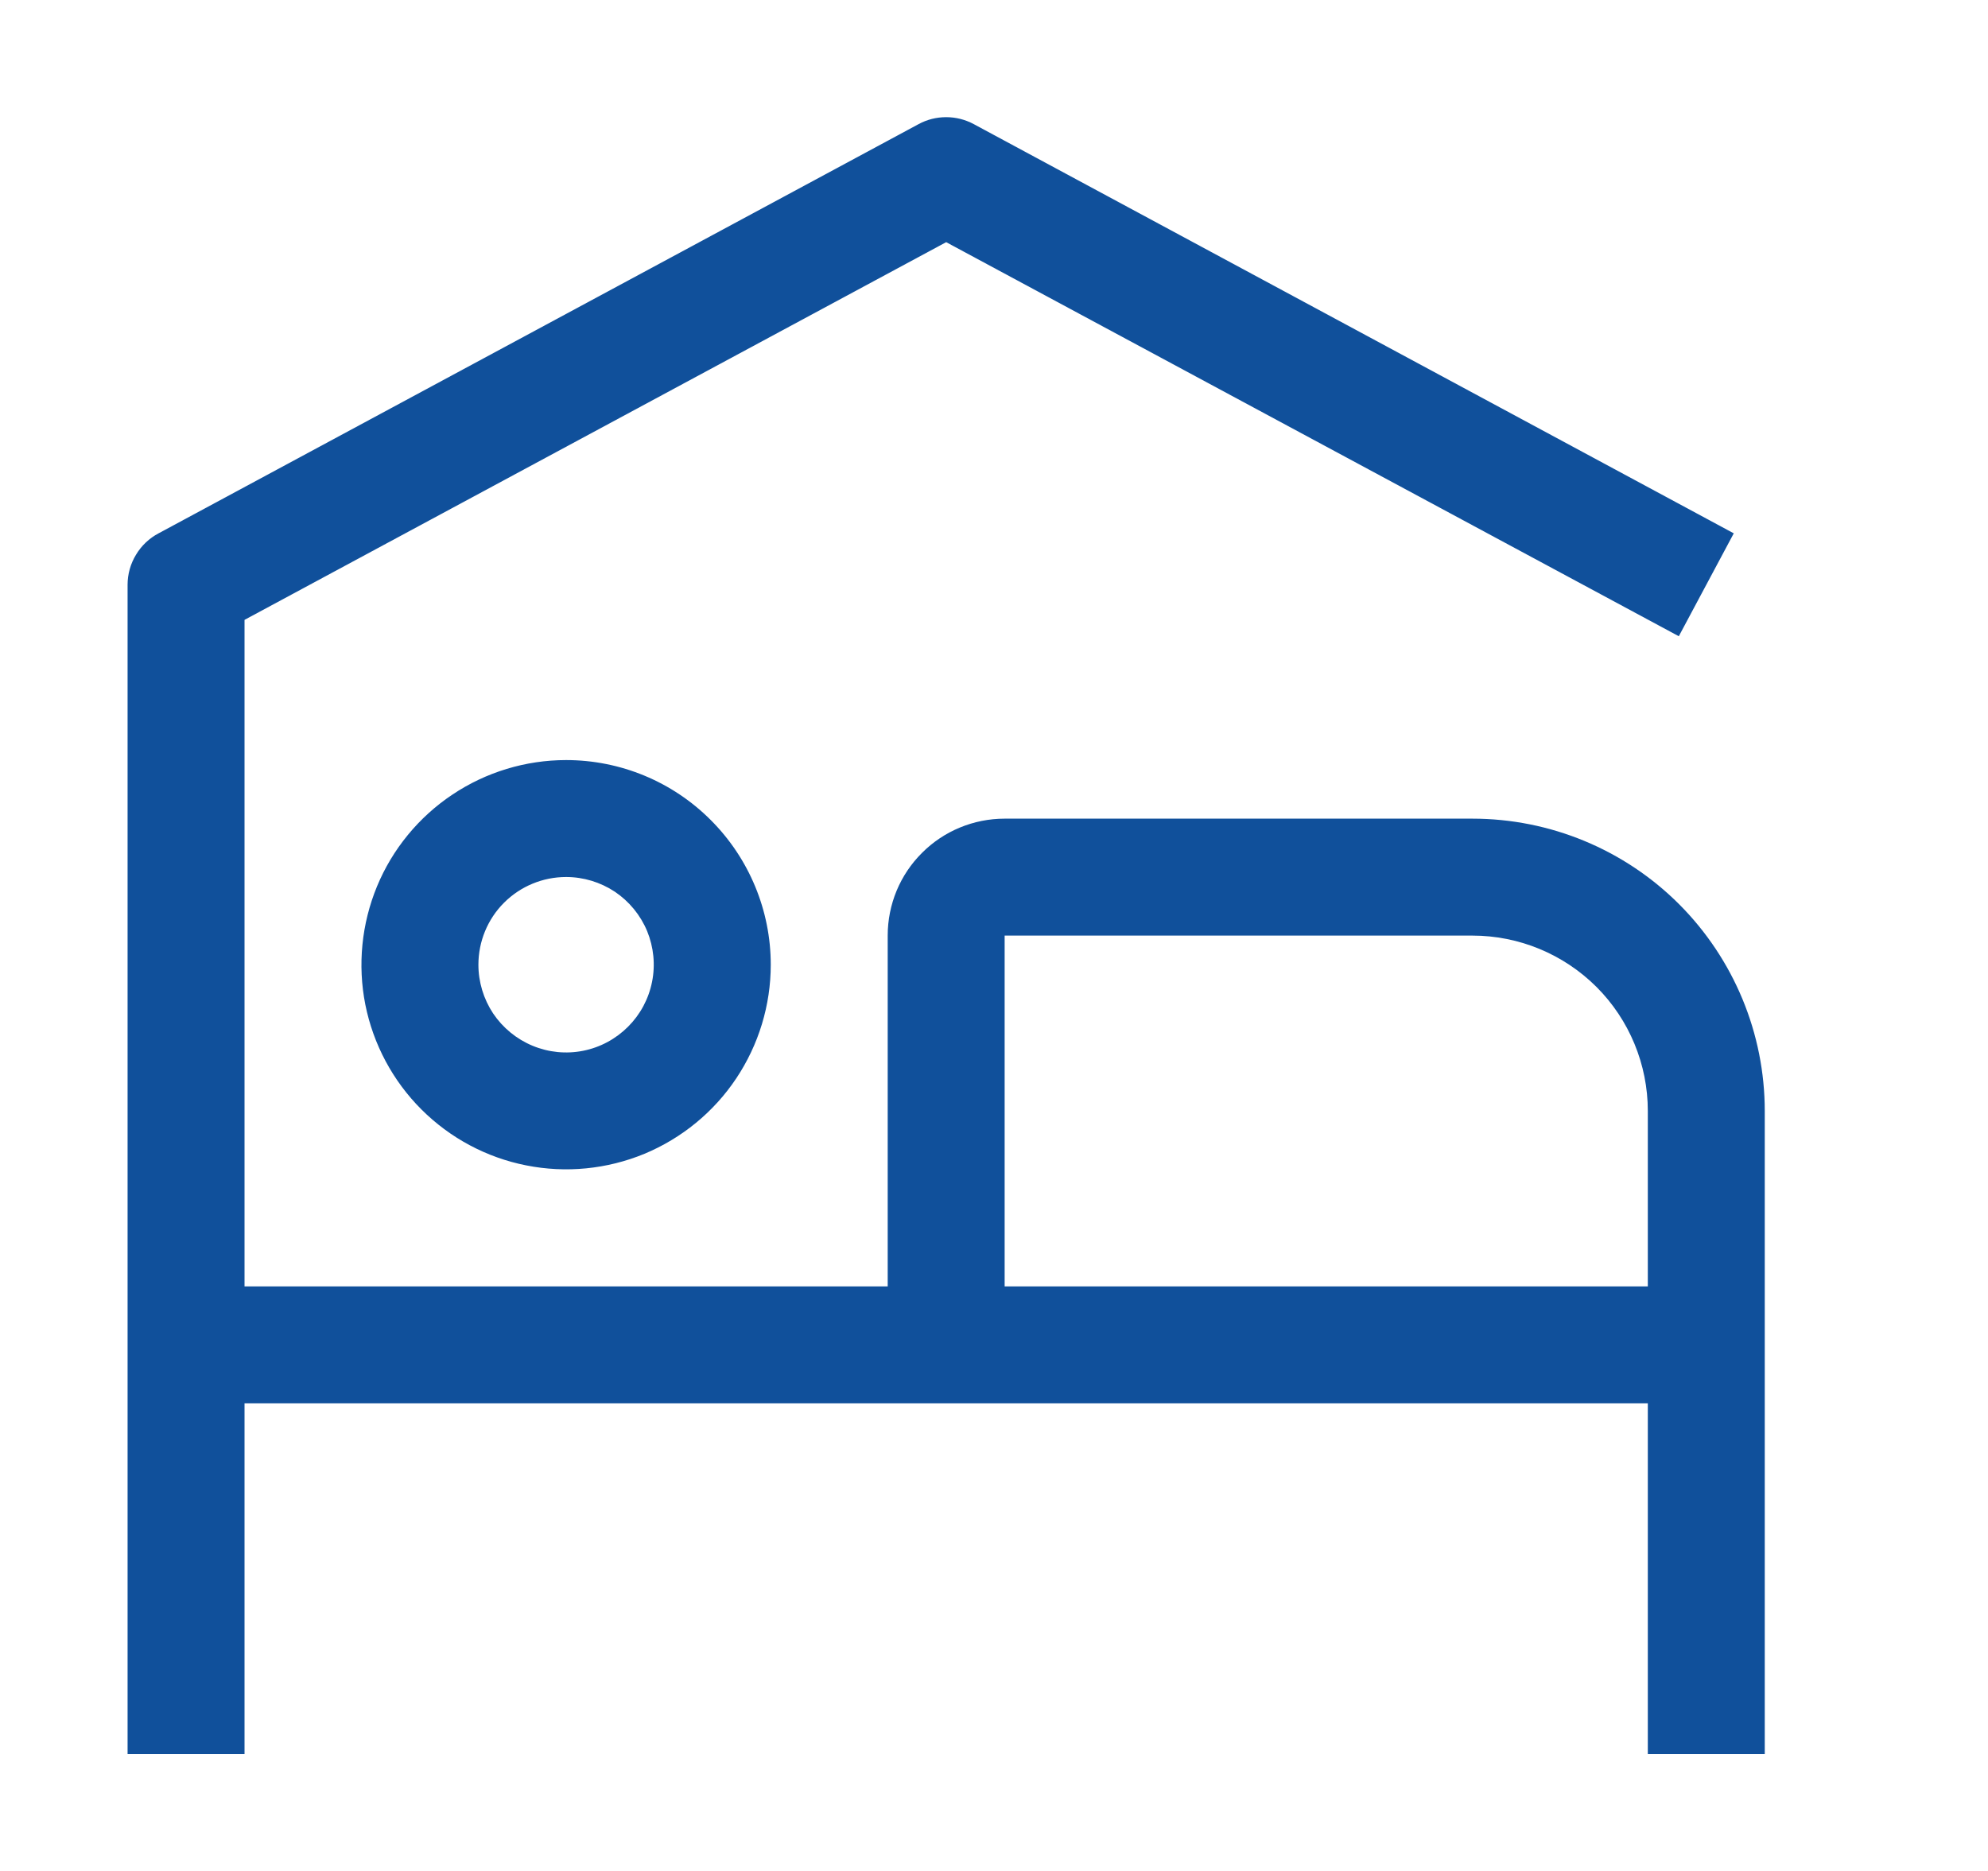 <svg width="17" height="16" viewBox="0 0 17 16" fill="none" xmlns="http://www.w3.org/2000/svg">
<path d="M4.841 7.5C4.989 7.5 5.134 7.544 5.258 7.626C5.381 7.709 5.477 7.826 5.534 7.963C5.59 8.1 5.605 8.251 5.576 8.396C5.547 8.542 5.476 8.675 5.371 8.78C5.266 8.885 5.133 8.957 4.987 8.986C4.842 9.015 4.691 9 4.554 8.943C4.417 8.886 4.3 8.79 4.217 8.667C4.135 8.543 4.091 8.398 4.091 8.25C4.091 8.051 4.17 7.86 4.31 7.72C4.451 7.579 4.642 7.5 4.841 7.5ZM4.841 6.5C4.495 6.5 4.156 6.603 3.869 6.795C3.581 6.987 3.356 7.261 3.224 7.58C3.092 7.9 3.057 8.252 3.124 8.591C3.192 8.931 3.359 9.243 3.603 9.487C3.848 9.732 4.16 9.899 4.499 9.966C4.839 10.034 5.191 9.999 5.511 9.867C5.83 9.734 6.104 9.51 6.296 9.222C6.488 8.934 6.591 8.596 6.591 8.25C6.591 7.786 6.406 7.341 6.078 7.013C5.75 6.684 5.305 6.5 4.841 6.5Z" fill="#10509B"/>
<path d="M12.591 7.001H8.591C8.326 7.001 8.071 7.106 7.884 7.294C7.696 7.481 7.591 7.735 7.591 8.001V11.001H2.091V5.301L8.091 2.071L14.356 5.441L14.826 4.561L8.326 1.061C8.253 1.022 8.173 1.002 8.091 1.002C8.009 1.002 7.928 1.022 7.856 1.061L1.356 4.561C1.276 4.603 1.209 4.667 1.163 4.744C1.116 4.821 1.091 4.91 1.091 5.001V15.001H2.091V12.001H14.091V15.001H15.091V9.501C15.091 8.838 14.827 8.202 14.359 7.733C13.89 7.264 13.254 7.001 12.591 7.001ZM8.591 11.001V8.001H12.591C12.989 8.001 13.37 8.159 13.652 8.44C13.933 8.721 14.091 9.103 14.091 9.501V11.001H8.591Z" fill="#10509B"/>
</svg>
